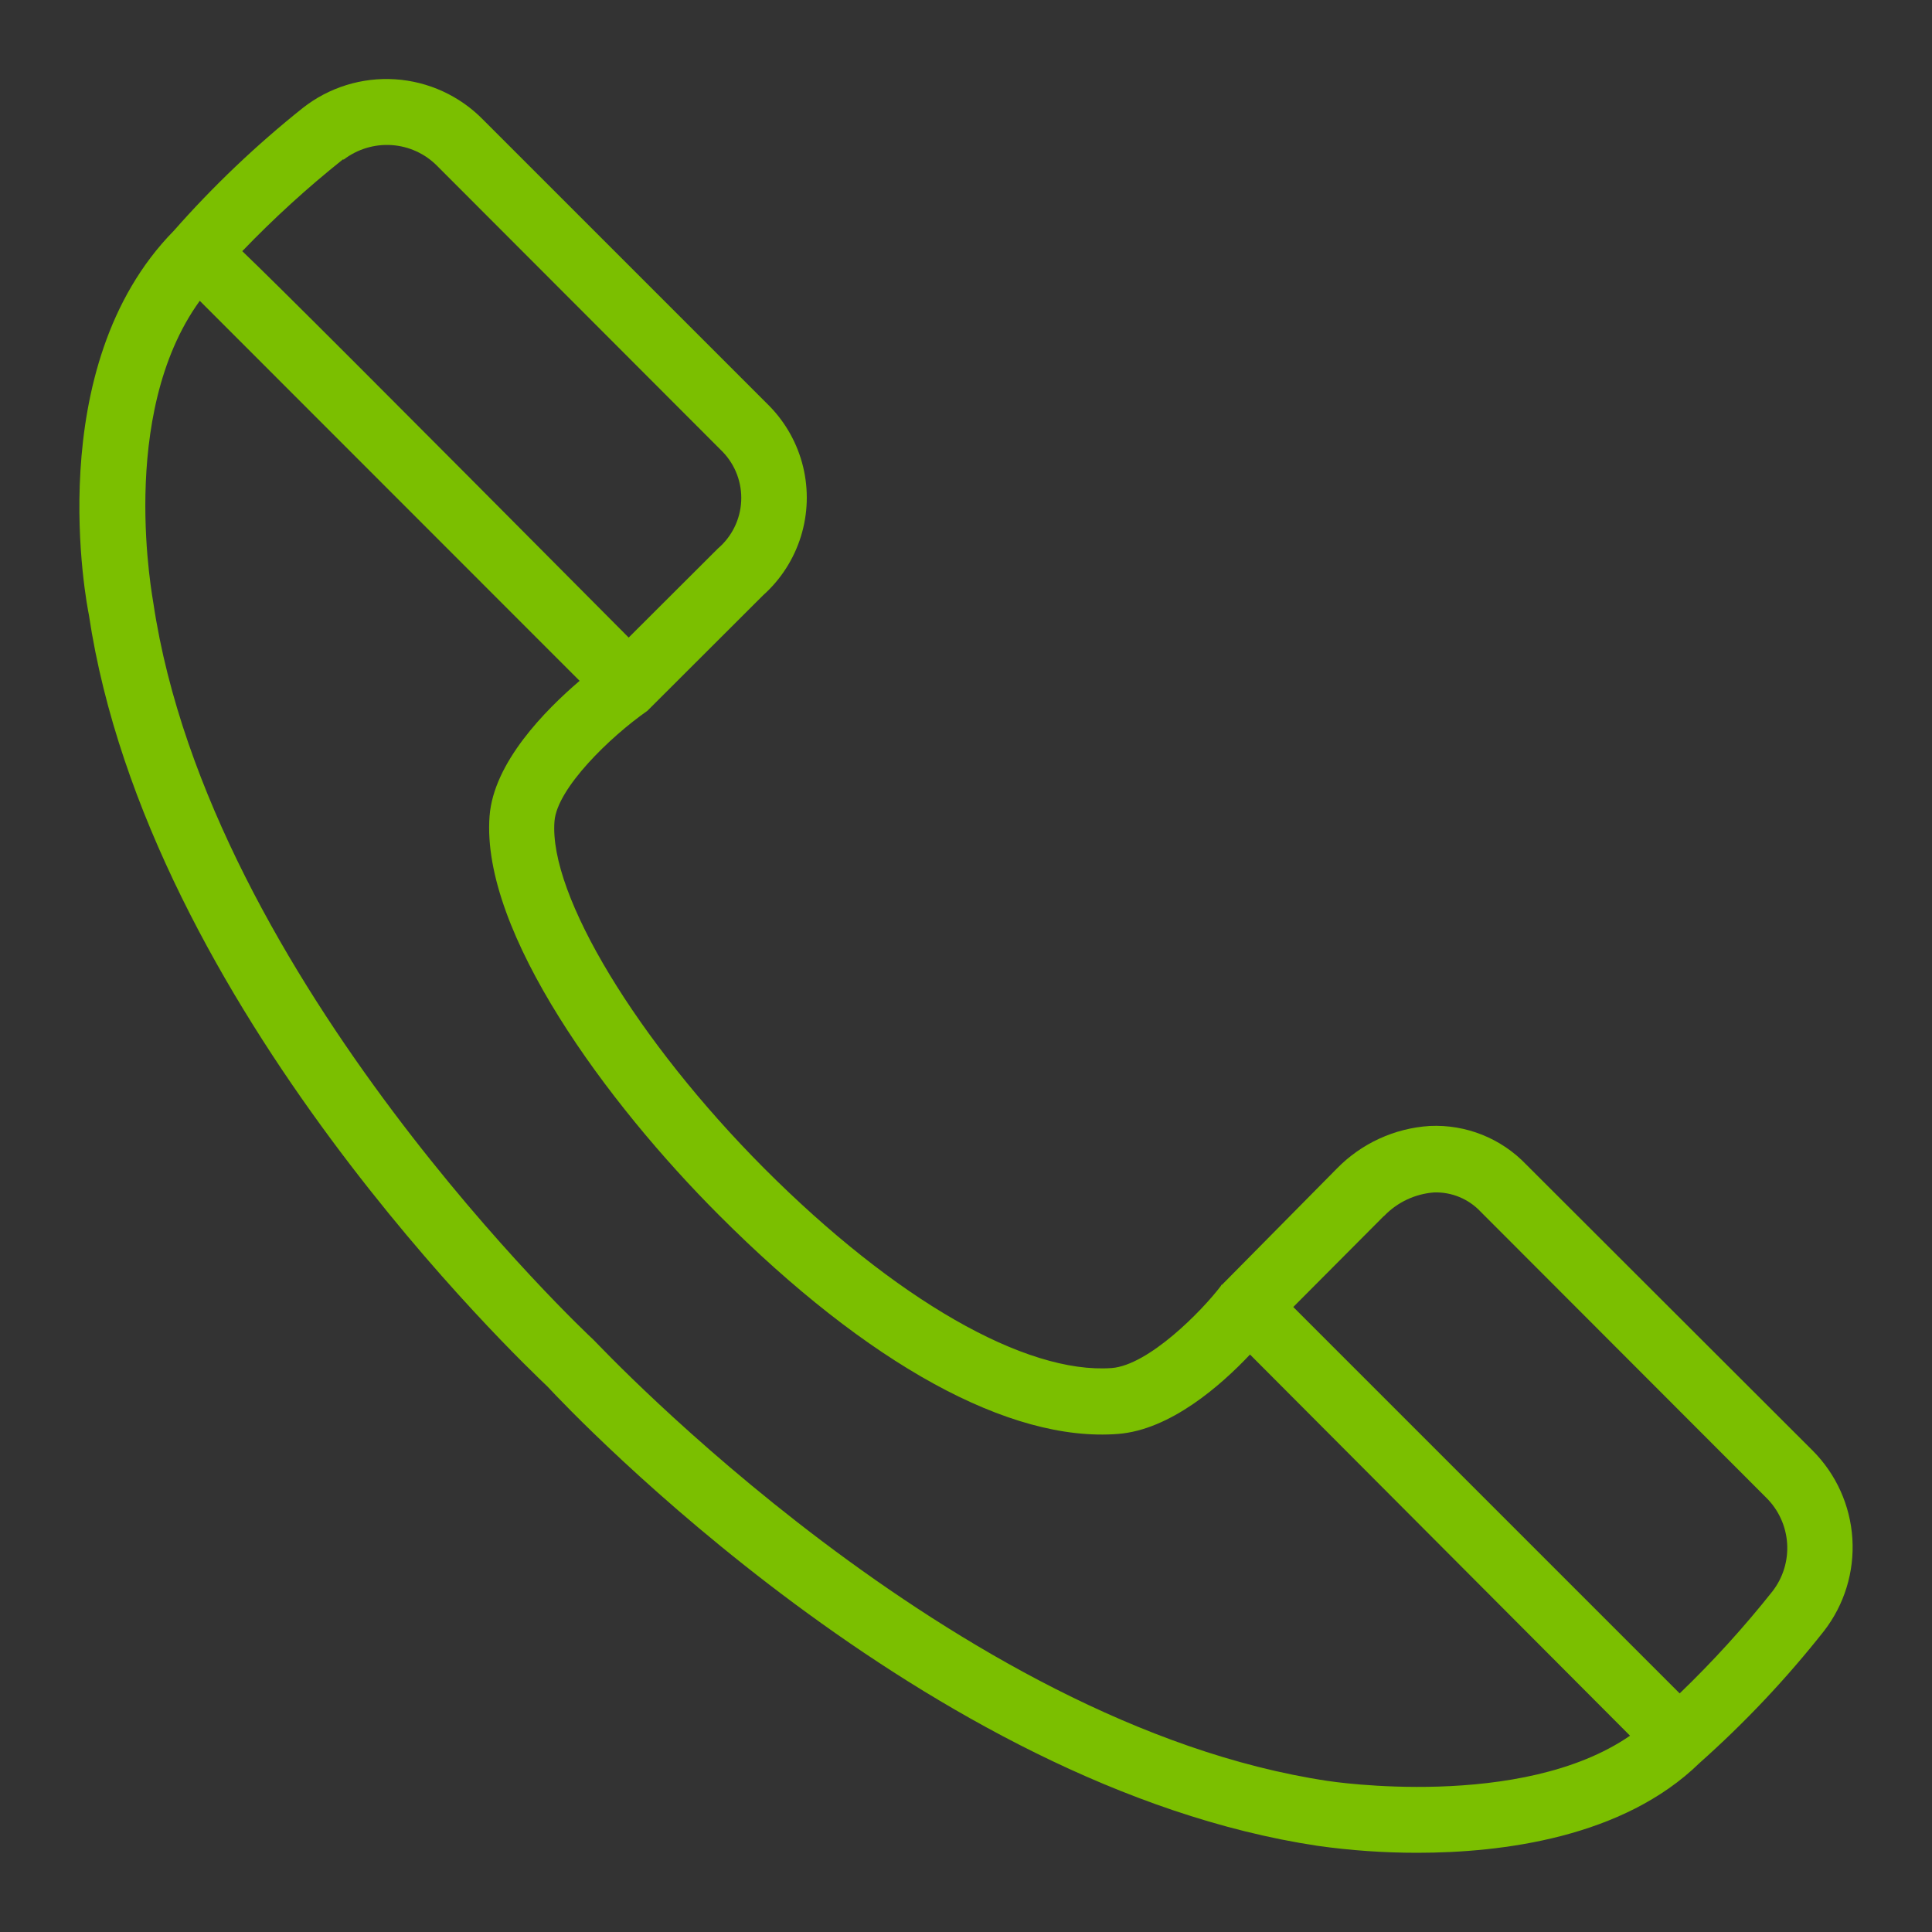 <svg id="Livello_1" data-name="Livello 1" xmlns="http://www.w3.org/2000/svg" viewBox="0 0 100 100">
  <rect x="0" y="0" width="100" height="100" fill="#333333" stroke="none"/>
  <defs>
    <clipPath id="clip-path">
      <path class="cls-1" d="M41-332.78a2.84 2.84 0 0 0-2.84 2.84v5.68a2.84 2.84 0 0 0 2.84 2.84h19.66a2.84 2.84 0 0 0 2.84-2.84v-5.68a2.84 2.84 0 0 0-2.84-2.84Zm19.66 13.88H41a5.37 5.37 0 0 1-5.36-5.36v-5.68A5.37 5.37 0 0 1 41-335.3h19.66a5.37 5.37 0 0 1 5.34 5.36v5.68a5.36 5.36 0 0 1-5.34 5.36Z"/>
    </clipPath>
    <clipPath id="clip-path-2">
      <path class="cls-1" d="M59.68-248.29H42.12a6.45 6.45 0 0 1-6.44-6.43v-16a6.45 6.45 0 0 1 6.44-6.43h17.56a6.44 6.44 0 0 1 6.43 6.43v16a6.43 6.43 0 0 1-6.43 6.43Z"/>
    </clipPath>
    <clipPath id="clip-path-3">
      <path class="cls-1" d="M75.19-274.24a2.83 2.83 0 0 0-2.83 2.82v12.61a2.83 2.83 0 0 0 2.83 2.81H89a2.82 2.82 0 0 0 2.82-2.82v-12.61a2.83 2.83 0 0 0-2.82-2.81ZM89-253.47H75.19a5.34 5.34 0 0 1-5.34-5.34v-12.61a5.35 5.35 0 0 1 5.34-5.34H89a5.35 5.35 0 0 1 5.34 5.34v12.61a5.35 5.35 0 0 1-5.34 5.34Z"/>
    </clipPath>
    <clipPath id="clip-path-4">
      <path class="cls-1" d="M12.59-274.24a2.83 2.83 0 0 0-2.83 2.82v12.61a2.83 2.83 0 0 0 2.83 2.81h13.83a2.82 2.82 0 0 0 2.82-2.82v-12.61a2.83 2.83 0 0 0-2.82-2.82Zm13.83 20.77H12.59a5.34 5.34 0 0 1-5.34-5.34v-12.61a5.35 5.35 0 0 1 5.34-5.34h13.83a5.35 5.35 0 0 1 5.34 5.34v12.61a5.35 5.35 0 0 1-5.34 5.34Z"/>
    </clipPath>
    <clipPath id="clip-path-5">
      <path class="cls-1" d="M35.26-303.42a.54.54 0 0 0-.54.54v4.77a.54.54 0 0 0 .54.53h31.09a.54.54 0 0 0 .54-.53v-4.77a.54.54 0 0 0-.54-.54Zm31.09 8.36H35.26a3.06 3.06 0 0 1-3-3.05v-4.77a3.06 3.06 0 0 1 3-3.06h31.09a3.06 3.06 0 0 1 3.05 3.06v4.77a3.06 3.06 0 0 1-3.05 3.05Z"/>
    </clipPath>
    <clipPath id="clip-path-6">
      <path class="cls-1" d="M50.8-304.15a1.24 1.24 0 0 1-1.25-1.25v-14a1.25 1.25 0 0 1 1.25-1.26 1.27 1.27 0 0 1 1.26 1.26v14a1.25 1.25 0 0 1-1.26 1.25Z"/>
    </clipPath>
    <clipPath id="clip-path-7">
      <path class="cls-1" d="M82.11-274.64a1.25 1.25 0 0 1-1.26-1.25v-4.94a2.47 2.47 0 0 0-2.47-2.47H23.24a2.46 2.46 0 0 0-2.47 2.47v4.94a1.25 1.25 0 0 1-1.27 1.25 1.25 1.25 0 0 1-1.25-1.25v-4.94a5 5 0 0 1 5-5h55.13a5 5 0 0 1 5 5v4.94a1.27 1.27 0 0 1-1.26 1.25Z"/>
    </clipPath>
    <clipPath id="clip-path-8">
      <path class="cls-1" d="M50.8-283.31a1.25 1.25 0 0 1-1.25-1.26v-11.75a1.25 1.25 0 0 1 1.25-1.26 1.27 1.27 0 0 1 1.26 1.26v11.75a1.25 1.25 0 0 1-1.26 1.26Z"/>
    </clipPath>
    <clipPath id="clip-path-9">
      <path class="cls-1" d="M128.92-326.51h31.84a1.45 1.45 0 0 0 1.45-1.44 1.45 1.45 0 0 0-1.45-1.45h-31.84a1.45 1.45 0 0 0-1.45 1.45 1.45 1.45 0 0 0 1.45 1.44Z"/>
    </clipPath>
    <clipPath id="clip-path-10">
      <path class="cls-1" d="M146.29-320.72a1.44 1.44 0 0 0-1.45-1.44h-15.92a1.44 1.44 0 0 0-1.45 1.44 1.45 1.45 0 0 0 1.45 1.45h15.92a1.45 1.45 0 0 0 1.45-1.45Z"/>
    </clipPath>
    <clipPath id="clip-path-11">
      <path class="cls-1" d="M137.28-294.85a1.45 1.45 0 0 0-2-.21l-4.19 3.41-1-1.26a1.45 1.45 0 0 0-2-.24 1.46 1.46 0 0 0-.24 2l1.91 2.41a1.47 1.47 0 0 0 2.05.22l5.33-4.34a1.44 1.44 0 0 0 .21-2Z"/>
    </clipPath>
    <clipPath id="clip-path-12">
      <path class="cls-1" d="M185.37-305.52a1.45 1.45 0 0 0-1.45-1.45h-40.53a1.45 1.45 0 0 0-1.45 1.45 1.45 1.45 0 0 0 1.45 1.45h40.53a1.45 1.45 0 0 0 1.45-1.45Z"/>
    </clipPath>
    <clipPath id="clip-path-13">
      <path class="cls-1" d="M137.28-306.43a1.45 1.45 0 0 0-2-.21l-4.19 3.41-1-1.26a1.44 1.44 0 0 0-2-.23 1.45 1.45 0 0 0-.24 2l1.91 2.41a1.45 1.45 0 0 0 2.05.22l5.33-4.34a1.44 1.44 0 0 0 .21-2Z"/>
    </clipPath>
    <clipPath id="clip-path-14">
      <path class="cls-1" d="M141.94-282.36a1.45 1.45 0 0 0 1.45 1.45H160a24.61 24.61 0 0 1 .84-2.9h-17.45a1.45 1.45 0 0 0-1.45 1.45Z"/>
    </clipPath>
    <clipPath id="clip-path-15">
      <path class="cls-1" d="M143.39-269.33H160a25.81 25.81 0 0 1-.49-2.9h-16.12a1.45 1.45 0 0 0-1.45 1.45 1.45 1.45 0 0 0 1.45 1.45Z"/>
    </clipPath>
    <clipPath id="clip-path-16">
      <path class="cls-1" d="M169-295.39h-25.61a1.45 1.45 0 0 0-1.45 1.45 1.45 1.45 0 0 0 1.45 1.45H166a25.33 25.33 0 0 1 3.05-2.9Z"/>
    </clipPath>
    <clipPath id="clip-path-17">
      <path class="cls-1" d="M143.39-257.75H166a25.26 25.26 0 0 1-2.25-2.9h-20.36a1.45 1.45 0 0 0-1.45 1.45 1.45 1.45 0 0 0 1.45 1.45Z"/>
    </clipPath>
    <clipPath id="clip-path-18">
      <path class="cls-1" d="m176.68-334.27 11.93 9.93h-9.9c-1.1 0-2-.66-2-1.44Zm12.63 85.2h-65.79c-1 0-1.84-.69-1.84-1.27v-84a1.71 1.71 0 0 1 .57-1.2 1.74 1.74 0 0 1 1.27-.43h50.27v10.14a4.66 4.66 0 0 0 4.92 4.34h12.45v20.92a24.45 24.45 0 0 1 2.89.84v-23.21a1.48 1.48 0 0 0-.49-1.09l-16.45-14.47a1.45 1.45 0 0 0-1-.36h-52.59a4.56 4.56 0 0 0-3.32 1.27 4.59 4.59 0 0 0-1.42 3.25v84c0 2.25 2.17 4.16 4.74 4.16h65.79a4.54 4.54 0 0 0 3.27-1.2 4.5 4.5 0 0 0 1.47-3.15 26.94 26.94 0 0 1-3.3.93 2 2 0 0 1-1.44.56Z"/>
    </clipPath>
    <clipPath id="clip-path-19">
      <path class="cls-1" d="M137.28-283.27a1.45 1.45 0 0 0-2-.21l-4.19 3.41-1-1.26a1.45 1.45 0 0 0-2-.24 1.46 1.46 0 0 0-.24 2l1.91 2.41a1.47 1.47 0 0 0 2.05.22l5.33-4.34a1.44 1.44 0 0 0 .21-2Z"/>
    </clipPath>
    <clipPath id="clip-path-20">
      <path class="cls-1" d="M137.28-271.7a1.46 1.46 0 0 0-2-.2l-4.19 3.41-1-1.26a1.45 1.45 0 0 0-2-.24 1.46 1.46 0 0 0-.24 2l1.91 2.41a1.47 1.47 0 0 0 2.05.22l5.33-4.34a1.46 1.46 0 0 0 .21-2Z"/>
    </clipPath>
    <clipPath id="clip-path-21">
      <path class="cls-1" d="m135.24-260.32-4.19 3.41-1-1.26a1.45 1.45 0 0 0-2-.24 1.46 1.46 0 0 0-.24 2l1.91 2.41a1.47 1.47 0 0 0 2.05.22l5.33-4.34a1.43 1.43 0 0 0 .53-1 1.51 1.51 0 0 0-.32-1.07 1.51 1.51 0 0 0-1-.52 1.42 1.42 0 0 0-1.06.32Z"/>
    </clipPath>
    <clipPath id="clip-path-22">
      <path class="cls-1" d="M260.6-289.81a8.43 8.43 0 0 1 8.42 8.47 8.43 8.43 0 0 1-8.42 8.48 8.44 8.44 0 0 1-8.43-8.48 8.43 8.43 0 0 1 8.43-8.47Zm0-2.12a10.58 10.58 0 0 0-10.54 10.59 10.59 10.59 0 0 0 10.54 10.6 10.58 10.58 0 0 0 10.53-10.6 10.58 10.58 0 0 0-10.53-10.59Zm0-14.84a25.35 25.35 0 0 1 4.21.4v5.63a1 1 0 0 0 .79 1 18.69 18.69 0 0 1 4.41 1.82 1.06 1.06 0 0 0 1.29-.16l3.88-3.91a25.55 25.55 0 0 1 6 6l-3.92 3.94a1.06 1.06 0 0 0-.16 1.29 19.25 19.25 0 0 1 1.81 4.44 1 1 0 0 0 1 .79h5.6a25.81 25.81 0 0 1 .39 4.24 24.67 24.67 0 0 1-.43 4.24h-5.56a1.06 1.06 0 0 0-1 .76 19.12 19.12 0 0 1-1.81 4.47 1.07 1.07 0 0 0 .16 1.26l3.92 3.94a25.55 25.55 0 0 1-6 6l-3.88-3.91a1.06 1.06 0 0 0-1.29-.16 18.69 18.69 0 0 1-4.41 1.69 1 1 0 0 0-.79 1v5.6a25.35 25.35 0 0 1-4.21.43 25.36 25.36 0 0 1-4.22-.43v-5.6a1 1 0 0 0-.79-1 18.87 18.87 0 0 1-4.41-1.82 1.06 1.06 0 0 0-1.29.16l-3.89 3.95a25.55 25.55 0 0 1-6-6l3.92-3.94a1.07 1.07 0 0 0 .16-1.26 19.12 19.12 0 0 1-1.81-4.47 1.06 1.06 0 0 0-1-.76h-5.56a24.67 24.67 0 0 1-.43-4.24 25.71 25.71 0 0 1 .39-4.24h5.6a1 1 0 0 0 1-.79 19.25 19.25 0 0 1 1.81-4.44 1.06 1.06 0 0 0-.16-1.29l-3.87-3.86a25.55 25.55 0 0 1 6-6l3.88 3.91a1.06 1.06 0 0 0 1.29.16 18.87 18.87 0 0 1 4.41-1.82 1 1 0 0 0 .79-1v-5.63a25.36 25.36 0 0 1 4.22-.4Zm0-2.12a27.35 27.35 0 0 0-5.47.53 1.07 1.07 0 0 0-.86 1.06v5.86a22.28 22.28 0 0 0-3.36 1.36l-4.08-4.1a1.05 1.05 0 0 0-1.35-.14 27.83 27.83 0 0 0-7.74 7.78 1.07 1.07 0 0 0 .14 1.33l4.08 4.1a21 21 0 0 0-1.38 3.41h-5.8a1.07 1.07 0 0 0-1 .83 28 28 0 0 0-.56 5.53 27.73 27.73 0 0 0 .56 5.5 1.06 1.06 0 0 0 1 .86h5.83a21.46 21.46 0 0 0 1.39 3.38l-4.08 4.1a1.07 1.07 0 0 0-.14 1.33 27.7 27.7 0 0 0 7.74 7.78 1.06 1.06 0 0 0 1.35-.13l4.08-4.11a22.28 22.28 0 0 0 3.36 1.36v5.89a1.08 1.08 0 0 0 .86 1 27.35 27.35 0 0 0 5.47.56 27.33 27.33 0 0 0 5.46-.56 1.08 1.08 0 0 0 .86-1v-5.89a22.28 22.28 0 0 0 3.36-1.36l4.08 4.11a1.06 1.06 0 0 0 1.35.13 27.7 27.7 0 0 0 7.74-7.78 1.09 1.09 0 0 0-.13-1.33l-4.09-4.1a21.46 21.46 0 0 0 1.35-3.38h5.83a1.06 1.06 0 0 0 1-.86 27.73 27.73 0 0 0 .56-5.5 28 28 0 0 0-.56-5.53 1.07 1.07 0 0 0-1-.83h-5.8a21 21 0 0 0-1.38-3.41l4.09-4.1a1.09 1.09 0 0 0 .13-1.33 27.83 27.83 0 0 0-7.74-7.78 1.05 1.05 0 0 0-1.35.14l-4.08 4.1a22.28 22.28 0 0 0-3.36-1.36v-5.86a1.07 1.07 0 0 0-.86-1.06 27.33 27.33 0 0 0-5.46-.53Zm45.3-12.71a7.41 7.41 0 0 0-7.37 7.42 7.4 7.4 0 0 0 7.37 7.41 7.41 7.41 0 0 0 7.38-7.41 7.42 7.42 0 0 0-7.38-7.42Zm0-10.59a17.68 17.68 0 0 1 4.48.59 1.05 1.05 0 0 1 .79 1v2.6c.25.09.49.19.73.3l1.81-1.83a1 1 0 0 1 1.28-.16 18.19 18.19 0 0 1 6.36 6.36 1.08 1.08 0 0 1-.17 1.29l-1.84 1.85c.1.24.2.48.29.73h2.57a1.06 1.06 0 0 1 1 .79 18 18 0 0 1 .59 4.51 17.9 17.9 0 0 1-.59 4.5 1 1 0 0 1-1 .79h-2.6c-.09.24-.16.48-.26.7l1.84 1.85a1.09 1.09 0 0 1 .17 1.3 18.16 18.16 0 0 1-6.36 6.35 1 1 0 0 1-1.28-.16l-1.81-1.82-.73.29v2.59a1 1 0 0 1-.79 1 17.68 17.68 0 0 1-4.48.6 17.8 17.8 0 0 1-4.48-.6 1.06 1.06 0 0 1-.79-1v-2.59l-.72-.29-1.81 1.82a1.06 1.06 0 0 1-1.29.16 18.13 18.13 0 0 1-6.35-6.35 1.07 1.07 0 0 1 .16-1.3l1.85-1.85c-.1-.22-.17-.46-.26-.7h-2.61a1 1 0 0 1-1-.79 17.9 17.9 0 0 1-.59-4.5 18 18 0 0 1 .59-4.51 1.06 1.06 0 0 1 1-.79h2.57c.1-.25.19-.49.3-.73l-1.85-1.85a1.06 1.06 0 0 1-.16-1.29 18.16 18.16 0 0 1 6.35-6.36 1.06 1.06 0 0 1 1.29.16l1.81 1.83c.23-.11.48-.21.72-.3v-2.55a1.06 1.06 0 0 1 .79-1 17.8 17.8 0 0 1 4.48-.59Z"/>
    </clipPath>
    <clipPath id="clip-path-23">
      <path class="cls-1" d="M311.12-275.49a3.54 3.54 0 0 1 3.55 3.54 3.54 3.54 0 0 1-3.55 3.55 3.54 3.54 0 0 1-3.54-3.55 3.53 3.53 0 0 1 3.54-3.54Zm0-1.42a5 5 0 0 0-5 5 5 5 0 0 0 5 5 5 5 0 0 0 5-5 5 5 0 0 0-5-5Zm0-5.67a10.12 10.12 0 0 1 2.13.29v1.57a.71.71 0 0 0 .49.67 8.25 8.25 0 0 1 1.24.53.71.71 0 0 0 .84-.13l1.13-1.13a10.58 10.58 0 0 1 3 3l-1.13 1.13a.7.7 0 0 0-.11.82 8.89 8.89 0 0 1 .53 1.24.73.73 0 0 0 .66.51h1.58a10.61 10.61 0 0 1 .28 2.12 10.71 10.71 0 0 1-.28 2.13h-1.58a.7.7 0 0 0-.66.49 9.43 9.43 0 0 1-.53 1.24.7.7 0 0 0 .11.82l1.13 1.13a10.71 10.71 0 0 1-3 3l-1.13-1.13a.7.7 0 0 0-.84-.13 9.43 9.43 0 0 1-1.24.53.71.71 0 0 0-.49.69v1.57a10.12 10.12 0 0 1-2.13.29 9.94 9.94 0 0 1-2.12-.29v-1.57a.73.73 0 0 0-.49-.69 8.89 8.89 0 0 1-1.24-.53.7.7 0 0 0-.84.13l-1.13 1.13a10.58 10.58 0 0 1-3-3l1.13-1.13a.71.71 0 0 0 .11-.82 7.34 7.34 0 0 1-.53-1.24.72.72 0 0 0-.67-.49h-1.57a10 10 0 0 1-.29-2.13 9.94 9.94 0 0 1 .29-2.12h1.57a.73.73 0 0 0 .67-.51 7 7 0 0 1 .53-1.24.71.71 0 0 0-.11-.82l-1.13-1.13a10.46 10.46 0 0 1 3-3l1.13 1.13a.71.71 0 0 0 .84.13 7.84 7.84 0 0 1 1.24-.53.72.72 0 0 0 .49-.67v-1.57a9.94 9.94 0 0 1 2.12-.29Zm0-1.42a12.35 12.35 0 0 0-3 .4.72.72 0 0 0-.53.69v1.71l-.49.19-1.22-1.21a.7.7 0 0 0-.86-.11 12.18 12.18 0 0 0-4.28 4.25.71.71 0 0 0 .11.86l1.24 1.24c-.07.16-.13.33-.19.49h-1.73a.71.71 0 0 0-.69.53 11.88 11.88 0 0 0-.4 3 11.9 11.9 0 0 0 .4 3 .71.71 0 0 0 .69.53h1.75c.06.15.11.32.17.46l-1.24 1.24a.73.73 0 0 0-.11.87 12.27 12.27 0 0 0 4.28 4.25.7.7 0 0 0 .86-.11l1.22-1.22.49.2v1.74a.73.73 0 0 0 .53.69 12.35 12.35 0 0 0 3 .39 12.28 12.28 0 0 0 3-.39.72.72 0 0 0 .54-.69v-1.73l.48-.2 1.22 1.22a.71.71 0 0 0 .87.11 12.24 12.24 0 0 0 4.27-4.25.71.71 0 0 0-.11-.87l-1.24-1.24c.07-.14.11-.31.18-.46h1.75a.71.71 0 0 0 .68-.53 11.9 11.9 0 0 0 .4-3 11.88 11.88 0 0 0-.4-3 .71.71 0 0 0-.68-.53h-1.73c-.07-.16-.13-.33-.2-.49l1.24-1.24a.7.7 0 0 0 .11-.86 12.15 12.15 0 0 0-4.27-4.25.71.71 0 0 0-.87.11l-1.21 1.21c-.15-.07-.32-.13-.48-.19v-1.71a.71.71 0 0 0-.54-.69 12.28 12.28 0 0 0-3-.4Z"/>
    </clipPath>
    <clipPath id="clip-path-24">
      <path class="cls-2" d="M10.34 15.57 30 35.24c-1.79 1.53-4.45 4.23-4.66 7-.46 6 6.1 14.88 11.87 20.65 7.72 7.74 15.06 11.77 20.66 11.33 2.71-.21 5.33-2.52 6.83-4.11l19.67 19.73c-5.63 3.88-15.52 2.36-15.65 2.34C49.33 89.27 31 69.61 30.78 69.41l-.09-.09c-.2-.18-19.83-18.58-22.75-38.09 0-.1-1.9-9.72 2.4-15.66Zm7.45-7.31a3.69 3.69 0 0 1 2.48-.75 3.65 3.65 0 0 1 2.36 1.08l14.78 14.8a3.44 3.44 0 0 1-.25 5L32.54 33c-13-13.08-18-18.08-20-20a53.26 53.26 0 0 1 5.21-4.75Zm53.86 54.67a4 4 0 0 1 2.58-1.21 3.17 3.17 0 0 1 2.41 1l14.78 14.8a3.66 3.66 0 0 1 .32 4.85 53.29 53.29 0 0 1-4.8 5.28l-20-20 4.67-4.69Zm-43.31 8.84c1.27 1.37 19.6 20.72 39.86 23.77a37 37 0 0 0 5.15.36c4.42 0 10.67-.79 14.62-4.65a53.34 53.34 0 0 0 6.44-6.83 7.08 7.08 0 0 0-.59-9.34L79 60.28a6.48 6.48 0 0 0-5-2 7.37 7.37 0 0 0-4.81 2.21l-5.93 6s-.05 0-.06.06c-1 1.32-3.75 4.11-5.66 4.26-4.46.32-11.2-3.53-18-10.35C33 53.89 28.4 46.32 28.7 42.51c.13-1.71 2.89-4.38 4.81-5.72l.1-.1 5.89-5.88a6.78 6.78 0 0 0 .31-9.81L25 6.19a7 7 0 0 0-9.33-.6A52.48 52.48 0 0 0 9 11.94C2.06 19 4.51 31.38 4.6 31.82 7.64 52.13 27 70.49 28.34 71.77Z"/>
    </clipPath>
    <clipPath id="clip-path-25">
      <path class="cls-2" d="M37.27 215.33a1.24 1.24 0 0 1 .5.13 1.12 1.12 0 0 1 .29.21L58 235.58l17.94-44.71 15.73-39.23-72.73 72.5 17.84-8.69a1.16 1.16 0 0 1 .51-.12ZM20.79 199l38.52-27.82 27.28-19.7-35.76 14.31-44.73 18 5 5.18ZM61 179l22.79-22.71-62.14 44.86-6.17 23.22Zm-58 4.1a1.13 1.13 0 0 1 .68-.82L50 163.69l44.35-17.8h.9v.05l.06.09v.15a.09.09 0 0 1 0 .05v.26a.43.43 0 0 1 0 .05v.12a.43.43 0 0 1 0 .05l-.05.17L78 191.72 59.44 238a1.11 1.11 0 0 1-.82.68.91.91 0 0 1-.23 0 1.14 1.14 0 0 1-.8-.33L37 217.84l-23.2 11.32h-.87a.51.51 0 0 1-.16-.09h-.12v-.05a.18.18 0 0 1 0-.07l-.09-.15a.56.56 0 0 1 0-.12v-.34a1 1 0 0 1 0-.17l7.19-27.05-16.45-17a1.12 1.12 0 0 1-.29-1Z"/>
    </clipPath>
    <clipPath id="clip-path-26">
      <path class="cls-1" d="m23-136.62.76 4a2.14 2.14 0 0 0 1.7 1.7l6.2 1.19 3.47 5.3a2.11 2.11 0 0 0 1.16.87L25.1-104.83 22.21-115a2.14 2.14 0 0 0-2.5-1.5l-11.07 2.2L23-136.61Zm54 0 14.37 22.32-11.07-2.2a2.14 2.14 0 0 0-2.5 1.5l-2.9 10.2-11.24-18.72a2.12 2.12 0 0 0 1.17-.87l3.47-5.29 6.19-1.2a2.13 2.13 0 0 0 1.7-1.7l.8-4.07ZM61.73-169l-15.06 15.09-6.3-5.49-2.37-2.1-4.2 4.83 2.4 2.1 8.53 7.46 2.24 2L64-162.2l2.26-2.23-4.53-4.57ZM50-182.66a25.62 25.62 0 0 1 25.59 25.59A25.62 25.62 0 0 1 50-131.48a25.62 25.62 0 0 1-25.59-25.59A25.62 25.62 0 0 1 50-182.66Zm0-6 4.77 3.26a2.12 2.12 0 0 0 1.66.34l5.6-1.2 3.17 4.83a2.1 2.1 0 0 0 1.4.93l5.7 1.07 1.06 5.7a2.15 2.15 0 0 0 .93 1.39l4.84 3.17-1.2 5.63a2.11 2.11 0 0 0 .33 1.67l3.27 4.76-3.27 4.73a2.11 2.11 0 0 0-.33 1.67l1.2 5.63-4.84 3.16a2.19 2.19 0 0 0-.93 1.4l-1.06 5.7-5.7 1.06a2.15 2.15 0 0 0-1.4.94l-3.2 4.87-5.6-1.2a2.08 2.08 0 0 0-1.66.33L50-125.55l-4.77-3.27a2.08 2.08 0 0 0-1.66-.33l-5.63 1.2-3.17-4.83a2.17 2.17 0 0 0-1.4-.94l-5.7-1.06-1.07-5.7a2.12 2.12 0 0 0-.93-1.4L20.84-145l1.2-5.63a2.19 2.19 0 0 0-.33-1.67l-3.27-4.73 3.27-4.76a2.19 2.19 0 0 0 .29-1.71l-1.2-5.63 4.83-3.17a2.08 2.08 0 0 0 .93-1.39l1.07-5.7 5.7-1.07a2.12 2.12 0 0 0 1.4-.93l3.17-4.83 5.63 1.2a2.12 2.12 0 0 0 1.66-.34l4.81-3.26Zm-.23-4.7a2.13 2.13 0 0 0-1 .37l-5.23 3.53-6.2-1.27a2.14 2.14 0 0 0-2.23.9l-3.47 5.3-6.2 1.2a2.13 2.13 0 0 0-1.7 1.7l-1.2 6.2-5.3 3.46a2.13 2.13 0 0 0-.9 2.23l1.27 6.2-3.53 5.23a2.11 2.11 0 0 0 0 2.4l3.53 5.2-1.27 6.19a2.14 2.14 0 0 0 .9 2.24l3 2-17.9 27.89a2.12 2.12 0 0 0 .05 2.39 2.14 2.14 0 0 0 2.19.88l14-2.8 3.73 13a2.13 2.13 0 0 0 1.77 1.56 2.14 2.14 0 0 0 2.13-1l15.59-26 1.74-.36 5.23 3.53a2.16 2.16 0 0 0 1.2.4 2.16 2.16 0 0 0 1.2-.4l5.23-3.53 1.74.36 15.59 26a2.14 2.14 0 0 0 2.13 1 2.13 2.13 0 0 0 1.77-1.56l3.73-13 14 2.8a2.14 2.14 0 0 0 2.19-.88 2.12 2.12 0 0 0 0-2.35l-17.82-27.96 3-1.93a2.14 2.14 0 0 0 .9-2.24l-1.26-6.19 3.53-5.2a2.14 2.14 0 0 0 0-2.4l-3.53-5.23 1.26-6.2a2.13 2.13 0 0 0-.9-2.23l-5.3-3.46-1.2-6.2a2.12 2.12 0 0 0-1.69-1.7l-6.2-1.2-3.47-5.3a2.15 2.15 0 0 0-2.23-.9l-6.17 1.27-5.23-3.53a2.15 2.15 0 0 0-1.43-.37Z"/>
    </clipPath>
    <clipPath id="clip-path-27">
      <path class="cls-1" d="m220.28-143.66-30.73 30.72a3.68 3.68 0 0 1-2.62 1.08H158.1a2.18 2.18 0 0 0-1.52.63l-6.9 6.91-13.51-13.51 16.63-16.61a8.38 8.38 0 0 1 5.83-2.36h36.74a3.65 3.65 0 0 1 2.85 1.38s.08.07.11.11a3.65 3.65 0 0 1 .74 2.21 3.68 3.68 0 0 1-1.08 2.62 3.67 3.67 0 0 1-2.61 1.08h-20.27a2.15 2.15 0 0 0-2.15 2.15 2.15 2.15 0 0 0 2.15 2.15h20.27a8 8 0 0 0 5.66-2.34 8 8 0 0 0 2.34-5.66 7.87 7.87 0 0 0-.77-3.35l12.44-12.44a3.8 3.8 0 0 1 5.23 0 3.68 3.68 0 0 1 1.08 2.62 3.68 3.68 0 0 1-1.08 2.62Zm3-8.28a8 8 0 0 0-5.66-2.34 8 8 0 0 0-5.66 2.34l-12.18 12.19a7.79 7.79 0 0 0-2.08-1h-.1c-.31-.09-.62-.16-.94-.22h-.24a7.73 7.73 0 0 0-1.08-.08h-36.71a12.67 12.67 0 0 0-8.84 3.58l-18.19 18.12a2.16 2.16 0 0 0-.63 1.52 2.16 2.16 0 0 0 .63 1.52l16.56 16.55a2.16 2.16 0 0 0 1.52.63 2.16 2.16 0 0 0 1.52-.63l7.8-7.8h27.93a8 8 0 0 0 5.66-2.34l30.73-30.72a8 8 0 0 0 2.35-5.66 8 8 0 0 0-2.35-5.66Z"/>
    </clipPath>
    <clipPath id="clip-path-28">
      <path class="cls-1" d="M193.34-159.08a22.6 22.6 0 0 1-12.26 6.41 27.14 27.14 0 0 0 4.92-14.72 22.71 22.71 0 0 1 14-6.26 22.9 22.9 0 0 1-6.66 14.57Zm-17.17 11h.93a27 27 0 0 0 19.26-8 27.21 27.21 0 0 0 8-19.84 2.14 2.14 0 0 0-2.09-2.1 26.79 26.79 0 0 0-16.61 5.28 27.13 27.13 0 0 0-8-15.31 2.13 2.13 0 0 0-3 0 27.18 27.18 0 0 0-8.34 19.69 27.22 27.22 0 0 0 8.34 19.7 2.16 2.16 0 0 0 1.48.59Z"/>
    </clipPath>
    <clipPath id="clip-path-29">
      <path class="cls-1" d="M319.85-151.89c.75-4.45 1.51-8.81 2.21-13.17a19.47 19.47 0 0 0 .43-4.69c-.38-4.21-2.08-8-3.75-11.86a2.91 2.91 0 0 0-2.15-1.92 6.52 6.52 0 0 0-4.81.42 1.72 1.72 0 0 0-1 1.76c.12 3.5.19 7 .19 10.5a6.79 6.79 0 0 1-.42 2.45 16.06 16.06 0 0 1-1.4 2.89c-2.89 4.72-5.78 9.47-8.74 14.13a18.13 18.13 0 0 1-5.17 5.78c-1.37.88-2.75 1.78-4.07 2.72a1.25 1.25 0 0 0-.53.88v28.54c0 .57.24.62.73.68a14.1 14.1 0 0 1 2.73.57 7.27 7.27 0 0 1 1.71 1 8.56 8.56 0 0 0 4.91 1.47h36.18a17.12 17.12 0 0 0 2.15-.13 6.27 6.27 0 0 0 4.45-2.56 4.41 4.41 0 0 0 .25-5.41 11.9 11.9 0 0 0-2.23-1.69 1.79 1.79 0 0 1 .62-.66 6.2 6.2 0 0 0 2.82-1.56 6.29 6.29 0 0 0 1.67-2.76 3.92 3.92 0 0 0 .12-2.44 3.88 3.88 0 0 0-1.36-2 15 15 0 0 0-2.15-1.18 2.69 2.69 0 0 1 .85-.83 5.92 5.92 0 0 0 3.66-2.61c1.86-2.82 1.17-5.77-1.92-6.87a.83.83 0 0 1-.5-.52.68.68 0 0 1 .15-.53.69.69 0 0 1 .48-.27 6 6 0 0 0 3.12-1.85 6 6 0 0 0 1.47-3.31 3.83 3.83 0 0 0-.25-2.6 3.8 3.8 0 0 0-1.85-1.84 7 7 0 0 0-2.67-.5h-25.92Zm34.86 5.2a11.83 11.83 0 0 1-.59 1.8c-.53 1-1.18 2.06-1.74 3.11a1.39 1.39 0 0 0-.21 1c1.43 3.57.62 6.73-1.58 9.72a1.06 1.06 0 0 0-.22 1.18c1.34 3.26.6 6.26-1.25 9.08a2.26 2.26 0 0 0-.45 2.09 10.2 10.2 0 0 1-2.41 10 8.79 8.79 0 0 1-4.81 2.56 28.28 28.28 0 0 1-4.94.53h-36.59a11.31 11.31 0 0 1-6.17-2 2.27 2.27 0 0 0-1.83-.46 12.79 12.79 0 0 1-.14 1.76 3.85 3.85 0 0 1-1.14 2.37 3.83 3.83 0 0 1-2.39 1.08 5.89 5.89 0 0 1-.84 0h-24.35a4.16 4.16 0 0 1-3.1-1 4.12 4.12 0 0 1-1.35-3v-38a4.25 4.25 0 0 1 1.23-3.29 4.3 4.3 0 0 1 3.27-1.27h27.49a13.85 13.85 0 0 1 1.92.37 1.33 1.33 0 0 0 1-.12 28.79 28.79 0 0 0 2.81-3.13 129.31 129.31 0 0 0 10-16.4 6 6 0 0 0 .72-3.07c-.12-3.16-.12-6.34-.24-9.5a5.3 5.3 0 0 1 .65-2.92 5.2 5.2 0 0 1 2.13-2.08 10.22 10.22 0 0 1 5.66-1.35 10.24 10.24 0 0 1 5.48 2 6.35 6.35 0 0 1 1.71 2.56c1.19 2.89 2.31 5.84 3.32 8.81a19 19 0 0 1 .4 10c-.5 2.53-.87 5.09-1.3 7.63-.14.86-.11 1 .77 1h20.81a9 9 0 0 1 4.81 1.14 7.29 7.29 0 0 1 3.21 4.58c.07.3.17.59.26.88v2.61Z"/>
    </clipPath>
    <clipPath id="clip-path-30">
      <path class="cls-1" d="M423.53-116.15a.49.49 0 0 1-.36.15h-30a.56.56 0 0 1-.51-.5v-30a.54.54 0 0 1 .14-.36l.17-.1a.51.51 0 0 1 .55.1l30 30c.14.15.18.36 0 .71Zm-27.39-33.31a4.16 4.16 0 0 0-4.56-.9 4.28 4.28 0 0 0-2.58 3.86v30a4.09 4.09 0 0 0 1.23 3 4.12 4.12 0 0 0 3 1.23h30a4.17 4.17 0 0 0 3-1.23 4.29 4.29 0 0 0 .91-1.35 4.19 4.19 0 0 0-.91-4.57Z"/>
    </clipPath>
    <clipPath id="clip-path-31">
      <path class="cls-1" d="M456.65-101.71H378.9a.56.56 0 0 1-.5-.51v-9.71h4.06a1.81 1.81 0 0 0 1.3-.54 1.8 1.8 0 0 0 .54-1.3 1.84 1.84 0 0 0-1.84-1.84h-4.06v-12.18h4.06a1.84 1.84 0 0 0 1.3-.54 1.8 1.8 0 0 0 .54-1.3 1.84 1.84 0 0 0-1.84-1.84h-4.06v-12.19h4.07a1.86 1.86 0 0 0 1.3-.53 1.88 1.88 0 0 0 .54-1.31 1.84 1.84 0 0 0-1.84-1.84h-4.07v-12.18h4.06a1.84 1.84 0 0 0 1.31-.54 1.84 1.84 0 0 0 .54-1.3 1.84 1.84 0 0 0-1.84-1.84h-4.06v-16.74a.48.48 0 0 1 .16-.35l.17-.14a.47.47 0 0 1 .51.11L457-102.58a.52.52 0 0 1 .12.55.52.52 0 0 1-.46.32Zm-74.81-81.22a4.15 4.15 0 0 0-4.53-.89 4.26 4.26 0 0 0-2.59 3.86v77.72a4.17 4.17 0 0 0 1.22 3 4.14 4.14 0 0 0 3 1.23h77.74a4.15 4.15 0 0 0 3-1.23 4.12 4.12 0 0 0 .91-1.35 4.18 4.18 0 0 0-.91-4.55Z"/>
    </clipPath>
    <clipPath id="clip-path-32">
      <path class="cls-1" d="M454-135.16a4.64 4.64 0 0 1-1.35 2.47 2 2 0 0 1-.65.42l-41.57-41.56 3.22-3.22 40.74 40.73a7.2 7.2 0 0 0-.39 1.16Zm7-6.15a1.87 1.87 0 0 1-.42.65 4.8 4.8 0 0 1-2.48 1.36 6.83 6.83 0 0 0-1.13.38l-40.76-40.75 3.22-3.22Zm8.6 15-2.47-2.46-2.13-13.3a1.88 1.88 0 0 0-.51-1l-47.63-47.64a6.17 6.17 0 0 0-8.68 0l-5.58 5.58a6.16 6.16 0 0 0 0 8.69l47.63 47.62a2 2 0 0 0 1 .52l13.34 2.18 2.46 2.46a1.83 1.83 0 0 0 2.6 0 1.83 1.83 0 0 0 0-2.6Z"/>
    </clipPath>
    <clipPath id="clip-path-33"/>
    <clipPath id="clip-path-34">
      <path d="m453.12-130.09 4.03-6.32 6.06-3.53 2.39 12.12-12.48-2.27z" clip-rule="evenodd" fill="#fff"/>
    </clipPath>
    <style>
      .cls-1{fill:#fff}.cls-2{fill:none}
    </style>
  </defs>
  <path class="cls-1" d="M41-332.78a2.84 2.84 0 0 0-2.84 2.84v5.68a2.84 2.84 0 0 0 2.84 2.84h19.66a2.84 2.84 0 0 0 2.84-2.84v-5.68a2.84 2.84 0 0 0-2.84-2.84Zm19.66 13.88H41a5.37 5.37 0 0 1-5.36-5.36v-5.68A5.37 5.37 0 0 1 41-335.3h19.66a5.37 5.37 0 0 1 5.34 5.36v5.68a5.36 5.36 0 0 1-5.34 5.36Z"/>
  <g clip-path="url(#clip-path)">
    <path class="cls-1" d="M-355.75-6635.3h1920v7981h-1920z"/>
  </g>
  <path class="cls-1" d="M59.68-248.29H42.12a6.45 6.45 0 0 1-6.44-6.43v-16a6.45 6.45 0 0 1 6.44-6.43h17.56a6.44 6.44 0 0 1 6.43 6.43v16a6.43 6.43 0 0 1-6.43 6.43Z"/>
  <g clip-path="url(#clip-path-2)">
    <path class="cls-1" d="M-355.75-6635.3h1920v7981h-1920z"/>
  </g>
  <path class="cls-1" d="M75.19-274.24a2.83 2.83 0 0 0-2.83 2.82v12.61a2.83 2.83 0 0 0 2.83 2.81H89a2.82 2.82 0 0 0 2.82-2.82v-12.61a2.83 2.83 0 0 0-2.82-2.81ZM89-253.47H75.19a5.34 5.34 0 0 1-5.34-5.34v-12.61a5.35 5.35 0 0 1 5.34-5.34H89a5.35 5.35 0 0 1 5.34 5.34v12.61a5.35 5.35 0 0 1-5.34 5.34Z"/>
  <g clip-path="url(#clip-path-3)">
    <path class="cls-1" d="M-355.75-6635.3h1920v7981h-1920z"/>
  </g>
  <path class="cls-1" d="M12.59-274.24a2.83 2.83 0 0 0-2.83 2.82v12.61a2.83 2.83 0 0 0 2.83 2.81h13.83a2.82 2.82 0 0 0 2.82-2.82v-12.61a2.83 2.83 0 0 0-2.82-2.82Zm13.83 20.77H12.59a5.34 5.34 0 0 1-5.34-5.34v-12.61a5.35 5.35 0 0 1 5.34-5.34h13.83a5.35 5.35 0 0 1 5.34 5.34v12.61a5.35 5.35 0 0 1-5.34 5.34Z"/>
  <g clip-path="url(#clip-path-4)">
    <path class="cls-1" d="M-355.75-6635.3h1920v7981h-1920z"/>
  </g>
  <path class="cls-1" d="M35.26-303.42a.54.54 0 0 0-.54.54v4.77a.54.54 0 0 0 .54.53h31.09a.54.54 0 0 0 .54-.53v-4.77a.54.54 0 0 0-.54-.54Zm31.09 8.36H35.26a3.06 3.06 0 0 1-3-3.05v-4.77a3.06 3.06 0 0 1 3-3.06h31.09a3.06 3.06 0 0 1 3.05 3.06v4.77a3.06 3.06 0 0 1-3.05 3.05Z"/>
  <g clip-path="url(#clip-path-5)">
    <path class="cls-1" d="M-355.75-6635.3h1920v7981h-1920z"/>
  </g>
  <path class="cls-1" d="M50.8-304.15a1.24 1.24 0 0 1-1.25-1.25v-14a1.25 1.25 0 0 1 1.25-1.26 1.27 1.27 0 0 1 1.26 1.26v14a1.25 1.25 0 0 1-1.26 1.25Z"/>
  <g clip-path="url(#clip-path-6)">
    <path class="cls-1" d="M-355.75-6635.3h1920v7981h-1920z"/>
  </g>
  <path class="cls-1" d="M82.11-274.64a1.25 1.25 0 0 1-1.26-1.25v-4.94a2.47 2.47 0 0 0-2.47-2.47H23.24a2.46 2.46 0 0 0-2.47 2.47v4.94a1.25 1.25 0 0 1-1.27 1.25 1.25 1.25 0 0 1-1.25-1.25v-4.94a5 5 0 0 1 5-5h55.13a5 5 0 0 1 5 5v4.94a1.27 1.27 0 0 1-1.26 1.25Z"/>
  <g clip-path="url(#clip-path-7)">
    <path class="cls-1" d="M-355.75-6635.3h1920v7981h-1920z"/>
  </g>
  <path class="cls-1" d="M50.8-283.31a1.25 1.25 0 0 1-1.25-1.26v-11.75a1.25 1.25 0 0 1 1.25-1.26 1.27 1.27 0 0 1 1.26 1.26v11.75a1.25 1.25 0 0 1-1.26 1.26Z"/>
  <g clip-path="url(#clip-path-8)">
    <path class="cls-1" d="M-355.75-6635.3h1920v7981h-1920z"/>
  </g>
  <path class="cls-1" d="M128.92-326.51h31.84a1.45 1.45 0 0 0 1.45-1.44 1.45 1.45 0 0 0-1.45-1.45h-31.84a1.45 1.45 0 0 0-1.45 1.45 1.45 1.45 0 0 0 1.45 1.44Z"/>
  <g clip-path="url(#clip-path-9)">
    <path class="cls-1" d="M-708.78-7368.62h2141.4v8901.3h-2141.4z"/>
  </g>
  <path class="cls-1" d="M146.29-320.72a1.44 1.44 0 0 0-1.45-1.44h-15.92a1.44 1.44 0 0 0-1.45 1.44 1.45 1.45 0 0 0 1.45 1.45h15.92a1.45 1.45 0 0 0 1.45-1.45Z"/>
  <g clip-path="url(#clip-path-10)">
    <path class="cls-1" d="M-708.78-7368.62h2141.4v8901.3h-2141.4z"/>
  </g>
  <path class="cls-1" d="M137.28-294.85a1.45 1.45 0 0 0-2-.21l-4.19 3.41-1-1.26a1.45 1.45 0 0 0-2-.24 1.46 1.46 0 0 0-.24 2l1.91 2.41a1.47 1.47 0 0 0 2.05.22l5.33-4.34a1.44 1.44 0 0 0 .21-2Z"/>
  <g clip-path="url(#clip-path-11)">
    <path class="cls-1" d="M-708.78-7368.62h2141.4v8901.3h-2141.4z"/>
  </g>
  <path class="cls-1" d="M185.37-305.52a1.45 1.45 0 0 0-1.45-1.45h-40.53a1.45 1.45 0 0 0-1.45 1.45 1.45 1.45 0 0 0 1.45 1.45h40.53a1.45 1.45 0 0 0 1.45-1.45Z"/>
  <g clip-path="url(#clip-path-12)">
    <path class="cls-1" d="M-708.78-7368.62h2141.4v8901.3h-2141.4z"/>
  </g>
  <path class="cls-1" d="M137.28-306.43a1.45 1.45 0 0 0-2-.21l-4.19 3.41-1-1.26a1.44 1.44 0 0 0-2-.23 1.45 1.45 0 0 0-.24 2l1.91 2.41a1.45 1.45 0 0 0 2.05.22l5.33-4.34a1.44 1.44 0 0 0 .21-2Z"/>
  <g clip-path="url(#clip-path-13)">
    <path class="cls-1" d="M-708.78-7368.62h2141.4v8901.3h-2141.4z"/>
  </g>
  <path class="cls-1" d="M141.94-282.36a1.45 1.45 0 0 0 1.45 1.45H160a24.61 24.61 0 0 1 .84-2.9h-17.45a1.45 1.45 0 0 0-1.45 1.45Z"/>
  <g clip-path="url(#clip-path-14)">
    <path class="cls-1" d="M-708.78-7368.62h2141.4v8901.3h-2141.4z"/>
  </g>
  <path class="cls-1" d="M143.39-269.33H160a25.81 25.81 0 0 1-.49-2.9h-16.12a1.45 1.45 0 0 0-1.45 1.45 1.45 1.45 0 0 0 1.45 1.45Z"/>
  <g clip-path="url(#clip-path-15)">
    <path class="cls-1" d="M-708.78-7368.62h2141.4v8901.3h-2141.4z"/>
  </g>
  <path class="cls-1" d="M169-295.39h-25.61a1.45 1.45 0 0 0-1.45 1.45 1.45 1.45 0 0 0 1.45 1.45H166a25.33 25.33 0 0 1 3.05-2.9Z"/>
  <g clip-path="url(#clip-path-16)">
    <path class="cls-1" d="M-708.78-7368.62h2141.4v8901.3h-2141.4z"/>
  </g>
  <path class="cls-1" d="M143.39-257.75H166a25.26 25.26 0 0 1-2.25-2.9h-20.36a1.45 1.45 0 0 0-1.45 1.45 1.45 1.45 0 0 0 1.45 1.45Z"/>
  <g clip-path="url(#clip-path-17)">
    <path class="cls-1" d="M-708.78-7368.62h2141.4v8901.3h-2141.4z"/>
  </g>
  <path class="cls-1" d="m176.68-334.27 11.93 9.93h-9.9c-1.1 0-2-.66-2-1.44Zm12.63 85.2h-65.79c-1 0-1.84-.69-1.84-1.27v-84a1.71 1.71 0 0 1 .57-1.2 1.74 1.74 0 0 1 1.27-.43h50.27v10.14a4.66 4.66 0 0 0 4.92 4.34h12.45v20.92a24.45 24.45 0 0 1 2.89.84v-23.21a1.48 1.48 0 0 0-.49-1.09l-16.45-14.47a1.45 1.45 0 0 0-1-.36h-52.59a4.56 4.56 0 0 0-3.32 1.27 4.59 4.59 0 0 0-1.42 3.25v84c0 2.25 2.17 4.16 4.74 4.16h65.79a4.54 4.54 0 0 0 3.27-1.2 4.5 4.5 0 0 0 1.47-3.15 26.94 26.94 0 0 1-3.3.93 2 2 0 0 1-1.44.56Z"/>
  <g clip-path="url(#clip-path-18)">
    <path class="cls-1" d="M-708.78-7368.62h2141.4v8901.3h-2141.4z"/>
  </g>
  <path class="cls-1" d="M137.28-283.27a1.45 1.45 0 0 0-2-.21l-4.19 3.41-1-1.26a1.45 1.45 0 0 0-2-.24 1.46 1.46 0 0 0-.24 2l1.91 2.41a1.47 1.47 0 0 0 2.05.22l5.33-4.34a1.44 1.44 0 0 0 .21-2Z"/>
  <g clip-path="url(#clip-path-19)">
    <path class="cls-1" d="M-708.78-7368.62h2141.4v8901.3h-2141.4z"/>
  </g>
  <path class="cls-1" d="M137.28-271.7a1.46 1.46 0 0 0-2-.2l-4.19 3.41-1-1.26a1.45 1.45 0 0 0-2-.24 1.46 1.46 0 0 0-.24 2l1.91 2.41a1.47 1.47 0 0 0 2.05.22l5.33-4.34a1.46 1.46 0 0 0 .21-2Z"/>
  <g clip-path="url(#clip-path-20)">
    <path class="cls-1" d="M-708.78-7368.62h2141.4v8901.3h-2141.4z"/>
  </g>
  <path class="cls-1" d="m135.24-260.32-4.19 3.41-1-1.26a1.45 1.45 0 0 0-2-.24 1.46 1.46 0 0 0-.24 2l1.91 2.41a1.47 1.47 0 0 0 2.05.22l5.33-4.34a1.43 1.43 0 0 0 .53-1 1.51 1.51 0 0 0-.32-1.07 1.51 1.51 0 0 0-1-.52 1.42 1.42 0 0 0-1.06.32Z"/>
  <g clip-path="url(#clip-path-21)">
    <path class="cls-1" d="M-708.78-7368.62h2141.4v8901.3h-2141.4z"/>
  </g>
  <path class="cls-1" d="M260.6-289.81a8.43 8.43 0 0 1 8.42 8.47 8.43 8.43 0 0 1-8.42 8.48 8.44 8.44 0 0 1-8.43-8.48 8.43 8.43 0 0 1 8.43-8.47Zm0-2.12a10.58 10.58 0 0 0-10.54 10.59 10.59 10.59 0 0 0 10.54 10.6 10.58 10.58 0 0 0 10.53-10.6 10.58 10.58 0 0 0-10.53-10.59Zm0-14.84a25.35 25.35 0 0 1 4.21.4v5.63a1 1 0 0 0 .79 1 18.69 18.69 0 0 1 4.41 1.82 1.06 1.06 0 0 0 1.29-.16l3.88-3.91a25.55 25.55 0 0 1 6 6l-3.92 3.94a1.06 1.06 0 0 0-.16 1.29 19.25 19.25 0 0 1 1.81 4.44 1 1 0 0 0 1 .79h5.6a25.81 25.81 0 0 1 .39 4.24 24.67 24.67 0 0 1-.43 4.24h-5.56a1.06 1.06 0 0 0-1 .76 19.12 19.12 0 0 1-1.81 4.47 1.07 1.07 0 0 0 .16 1.26l3.92 3.94a25.55 25.55 0 0 1-6 6l-3.88-3.91a1.06 1.06 0 0 0-1.29-.16 18.69 18.69 0 0 1-4.41 1.69 1 1 0 0 0-.79 1v5.6a25.35 25.35 0 0 1-4.21.43 25.36 25.36 0 0 1-4.22-.43v-5.6a1 1 0 0 0-.79-1 18.87 18.87 0 0 1-4.41-1.82 1.06 1.06 0 0 0-1.29.16l-3.89 3.95a25.55 25.55 0 0 1-6-6l3.92-3.94a1.07 1.07 0 0 0 .16-1.26 19.12 19.12 0 0 1-1.81-4.47 1.06 1.06 0 0 0-1-.76h-5.56a24.67 24.67 0 0 1-.43-4.24 25.71 25.71 0 0 1 .39-4.24h5.6a1 1 0 0 0 1-.79 19.25 19.25 0 0 1 1.81-4.44 1.06 1.06 0 0 0-.16-1.29l-3.87-3.86a25.55 25.55 0 0 1 6-6l3.88 3.91a1.06 1.06 0 0 0 1.29.16 18.87 18.87 0 0 1 4.41-1.82 1 1 0 0 0 .79-1v-5.63a25.36 25.36 0 0 1 4.22-.4Zm0-2.12a27.35 27.35 0 0 0-5.47.53 1.07 1.07 0 0 0-.86 1.06v5.86a22.28 22.28 0 0 0-3.36 1.36l-4.08-4.1a1.05 1.05 0 0 0-1.35-.14 27.83 27.83 0 0 0-7.74 7.78 1.07 1.07 0 0 0 .14 1.33l4.08 4.1a21 21 0 0 0-1.38 3.41h-5.8a1.07 1.07 0 0 0-1 .83 28 28 0 0 0-.56 5.53 27.73 27.73 0 0 0 .56 5.5 1.06 1.06 0 0 0 1 .86h5.83a21.46 21.46 0 0 0 1.39 3.38l-4.08 4.1a1.07 1.07 0 0 0-.14 1.33 27.7 27.7 0 0 0 7.74 7.78 1.06 1.06 0 0 0 1.35-.13l4.08-4.11a22.28 22.28 0 0 0 3.36 1.36v5.89a1.08 1.08 0 0 0 .86 1 27.35 27.35 0 0 0 5.47.56 27.33 27.33 0 0 0 5.46-.56 1.08 1.08 0 0 0 .86-1v-5.89a22.28 22.28 0 0 0 3.36-1.36l4.08 4.11a1.06 1.06 0 0 0 1.35.13 27.7 27.7 0 0 0 7.74-7.78 1.09 1.09 0 0 0-.13-1.33l-4.09-4.1a21.46 21.46 0 0 0 1.35-3.38h5.83a1.06 1.06 0 0 0 1-.86 27.73 27.73 0 0 0 .56-5.5 28 28 0 0 0-.56-5.53 1.07 1.07 0 0 0-1-.83h-5.8a21 21 0 0 0-1.38-3.41l4.09-4.1a1.09 1.09 0 0 0 .13-1.33 27.83 27.83 0 0 0-7.74-7.78 1.05 1.05 0 0 0-1.35.14l-4.08 4.1a22.28 22.28 0 0 0-3.36-1.36v-5.86a1.07 1.07 0 0 0-.86-1.06 27.33 27.33 0 0 0-5.46-.53Zm45.3-12.71a7.41 7.41 0 0 0-7.37 7.42 7.4 7.4 0 0 0 7.37 7.41 7.41 7.41 0 0 0 7.38-7.41 7.42 7.42 0 0 0-7.38-7.42Zm0-10.59a17.68 17.68 0 0 1 4.48.59 1.05 1.05 0 0 1 .79 1v2.6c.25.09.49.19.73.3l1.81-1.83a1 1 0 0 1 1.28-.16 18.19 18.19 0 0 1 6.36 6.36 1.08 1.08 0 0 1-.17 1.29l-1.84 1.85c.1.24.2.48.29.73h2.57a1.06 1.06 0 0 1 1 .79 18 18 0 0 1 .59 4.51 17.9 17.9 0 0 1-.59 4.5 1 1 0 0 1-1 .79h-2.6c-.09.24-.16.48-.26.7l1.84 1.85a1.09 1.09 0 0 1 .17 1.3 18.16 18.16 0 0 1-6.36 6.35 1 1 0 0 1-1.28-.16l-1.81-1.82-.73.29v2.59a1 1 0 0 1-.79 1 17.68 17.68 0 0 1-4.48.6 17.8 17.8 0 0 1-4.48-.6 1.06 1.06 0 0 1-.79-1v-2.59l-.72-.29-1.81 1.82a1.06 1.06 0 0 1-1.29.16 18.13 18.13 0 0 1-6.35-6.35 1.07 1.07 0 0 1 .16-1.3l1.85-1.85c-.1-.22-.17-.46-.26-.7h-2.61a1 1 0 0 1-1-.79 17.9 17.9 0 0 1-.59-4.5 18 18 0 0 1 .59-4.51 1.06 1.06 0 0 1 1-.79h2.57c.1-.25.19-.49.3-.73l-1.85-1.85a1.06 1.06 0 0 1-.16-1.29 18.16 18.16 0 0 1 6.35-6.36 1.06 1.06 0 0 1 1.29.16l1.81 1.83c.23-.11.48-.21.72-.3v-2.55a1.06 1.06 0 0 1 .79-1 17.8 17.8 0 0 1 4.48-.59Z"/>
  <g clip-path="url(#clip-path-22)">
    <path class="cls-1" d="M-1071.98-6018.65H661.04V1185.1h-1733.02z"/>
  </g>
  <path class="cls-1" d="M311.12-275.49a3.54 3.54 0 0 1 3.55 3.54 3.54 3.54 0 0 1-3.55 3.55 3.54 3.54 0 0 1-3.54-3.55 3.53 3.53 0 0 1 3.54-3.54Zm0-1.42a5 5 0 0 0-5 5 5 5 0 0 0 5 5 5 5 0 0 0 5-5 5 5 0 0 0-5-5Zm0-5.67a10.12 10.12 0 0 1 2.13.29v1.57a.71.71 0 0 0 .49.67 8.25 8.25 0 0 1 1.24.53.71.71 0 0 0 .84-.13l1.13-1.13a10.58 10.58 0 0 1 3 3l-1.13 1.13a.7.7 0 0 0-.11.82 8.89 8.89 0 0 1 .53 1.24.73.73 0 0 0 .66.51h1.58a10.61 10.61 0 0 1 .28 2.12 10.71 10.71 0 0 1-.28 2.13h-1.58a.7.7 0 0 0-.66.49 9.43 9.43 0 0 1-.53 1.24.7.7 0 0 0 .11.82l1.13 1.13a10.71 10.71 0 0 1-3 3l-1.13-1.13a.7.7 0 0 0-.84-.13 9.43 9.43 0 0 1-1.24.53.71.71 0 0 0-.49.69v1.57a10.12 10.12 0 0 1-2.13.29 9.94 9.94 0 0 1-2.12-.29v-1.57a.73.73 0 0 0-.49-.69 8.89 8.89 0 0 1-1.24-.53.7.7 0 0 0-.84.13l-1.13 1.13a10.58 10.58 0 0 1-3-3l1.13-1.13a.71.71 0 0 0 .11-.82 7.34 7.34 0 0 1-.53-1.24.72.72 0 0 0-.67-.49h-1.57a10 10 0 0 1-.29-2.13 9.94 9.94 0 0 1 .29-2.12h1.57a.73.73 0 0 0 .67-.51 7 7 0 0 1 .53-1.24.71.71 0 0 0-.11-.82l-1.13-1.13a10.46 10.46 0 0 1 3-3l1.13 1.13a.71.71 0 0 0 .84.13 7.84 7.84 0 0 1 1.24-.53.72.72 0 0 0 .49-.67v-1.57a9.94 9.94 0 0 1 2.12-.29Zm0-1.42a12.35 12.35 0 0 0-3 .4.72.72 0 0 0-.53.69v1.71l-.49.19-1.22-1.21a.7.7 0 0 0-.86-.11 12.18 12.18 0 0 0-4.28 4.25.71.71 0 0 0 .11.86l1.24 1.24c-.07.16-.13.33-.19.49h-1.73a.71.71 0 0 0-.69.53 11.88 11.88 0 0 0-.4 3 11.9 11.9 0 0 0 .4 3 .71.71 0 0 0 .69.53h1.75c.06.15.11.32.17.46l-1.24 1.24a.73.73 0 0 0-.11.87 12.27 12.27 0 0 0 4.28 4.25.7.7 0 0 0 .86-.11l1.22-1.22.49.2v1.74a.73.73 0 0 0 .53.69 12.35 12.35 0 0 0 3 .39 12.28 12.28 0 0 0 3-.39.72.72 0 0 0 .54-.69v-1.73l.48-.2 1.22 1.22a.71.71 0 0 0 .87.11 12.24 12.24 0 0 0 4.27-4.25.71.71 0 0 0-.11-.87l-1.24-1.24c.07-.14.11-.31.18-.46h1.75a.71.71 0 0 0 .68-.53 11.9 11.9 0 0 0 .4-3 11.88 11.88 0 0 0-.4-3 .71.71 0 0 0-.68-.53h-1.73c-.07-.16-.13-.33-.2-.49l1.24-1.24a.7.7 0 0 0 .11-.86 12.15 12.15 0 0 0-4.27-4.25.71.71 0 0 0-.87.11l-1.21 1.21c-.15-.07-.32-.13-.48-.19v-1.71a.71.71 0 0 0-.54-.69 12.28 12.28 0 0 0-3-.4Z"/>
  <g clip-path="url(#clip-path-23)">
    <path class="cls-1" d="M-1071.98-6018.65H661.04V1185.1h-1733.02z"/>
  </g>
  <g clip-path="url(#clip-path-24)">
    <path fill="#7bbf00" d="M2.9 2.8h94.3v94.31H2.9z"/>
  </g>
  <path class="cls-1" d="m23-136.62.76 4a2.14 2.14 0 0 0 1.7 1.7l6.2 1.19 3.47 5.3a2.11 2.11 0 0 0 1.16.87L25.1-104.83 22.21-115a2.14 2.14 0 0 0-2.5-1.5l-11.07 2.2L23-136.61Zm54 0 14.37 22.32-11.07-2.2a2.14 2.14 0 0 0-2.5 1.5l-2.9 10.2-11.24-18.72a2.12 2.12 0 0 0 1.17-.87l3.47-5.29 6.19-1.2a2.13 2.13 0 0 0 1.7-1.7l.8-4.07ZM61.73-169l-15.06 15.09-6.3-5.49-2.37-2.1-4.2 4.83 2.4 2.1 8.53 7.46 2.24 2L64-162.2l2.26-2.23-4.53-4.57ZM50-182.66a25.62 25.62 0 0 1 25.59 25.59A25.62 25.62 0 0 1 50-131.48a25.62 25.62 0 0 1-25.59-25.59A25.62 25.62 0 0 1 50-182.66Zm0-6 4.77 3.26a2.12 2.12 0 0 0 1.66.34l5.6-1.2 3.17 4.83a2.1 2.1 0 0 0 1.4.93l5.7 1.07 1.06 5.7a2.15 2.15 0 0 0 .93 1.39l4.84 3.17-1.2 5.63a2.11 2.11 0 0 0 .33 1.67l3.27 4.76-3.27 4.73a2.11 2.11 0 0 0-.33 1.67l1.2 5.63-4.84 3.16a2.19 2.19 0 0 0-.93 1.4l-1.06 5.7-5.7 1.06a2.15 2.15 0 0 0-1.4.94l-3.2 4.87-5.6-1.2a2.08 2.08 0 0 0-1.66.33L50-125.55l-4.77-3.27a2.08 2.08 0 0 0-1.66-.33l-5.63 1.2-3.17-4.83a2.17 2.17 0 0 0-1.4-.94l-5.7-1.06-1.07-5.7a2.12 2.12 0 0 0-.93-1.4L20.84-145l1.2-5.63a2.19 2.19 0 0 0-.33-1.67l-3.27-4.73 3.27-4.76a2.19 2.19 0 0 0 .29-1.71l-1.2-5.63 4.83-3.17a2.08 2.08 0 0 0 .93-1.39l1.07-5.7 5.7-1.07a2.12 2.12 0 0 0 1.4-.93l3.17-4.83 5.63 1.2a2.12 2.12 0 0 0 1.66-.34l4.81-3.26Zm-.23-4.7a2.13 2.13 0 0 0-1 .37l-5.23 3.53-6.2-1.27a2.14 2.14 0 0 0-2.23.9l-3.47 5.3-6.2 1.2a2.13 2.13 0 0 0-1.7 1.7l-1.2 6.2-5.3 3.46a2.13 2.13 0 0 0-.9 2.23l1.27 6.2-3.53 5.23a2.11 2.11 0 0 0 0 2.4l3.53 5.2-1.27 6.19a2.14 2.14 0 0 0 .9 2.24l3 2-17.9 27.89a2.12 2.12 0 0 0 .05 2.39 2.14 2.14 0 0 0 2.19.88l14-2.8 3.73 13a2.13 2.13 0 0 0 1.77 1.56 2.14 2.14 0 0 0 2.13-1l15.59-26 1.74-.36 5.23 3.53a2.16 2.16 0 0 0 1.2.4 2.16 2.16 0 0 0 1.2-.4l5.23-3.53 1.74.36 15.59 26a2.14 2.14 0 0 0 2.13 1 2.13 2.13 0 0 0 1.77-1.56l3.73-13 14 2.8a2.14 2.14 0 0 0 2.19-.88 2.12 2.12 0 0 0 0-2.35l-17.82-27.96 3-1.93a2.14 2.14 0 0 0 .9-2.24l-1.26-6.19 3.53-5.2a2.14 2.14 0 0 0 0-2.4l-3.53-5.23 1.26-6.2a2.13 2.13 0 0 0-.9-2.23l-5.3-3.46-1.2-6.2a2.12 2.12 0 0 0-1.69-1.7l-6.2-1.2-3.47-5.3a2.15 2.15 0 0 0-2.23-.9l-6.17 1.27-5.23-3.53a2.15 2.15 0 0 0-1.43-.37Z"/>
  <g clip-path="url(#clip-path-26)">
    <path class="cls-1" d="M-440.69-3429.03h2303.51v9575.15H-440.69z"/>
  </g>
  <path class="cls-1" d="m220.28-143.66-30.73 30.72a3.68 3.68 0 0 1-2.62 1.08H158.1a2.18 2.18 0 0 0-1.52.63l-6.9 6.91-13.51-13.51 16.63-16.61a8.38 8.38 0 0 1 5.83-2.36h36.74a3.65 3.65 0 0 1 2.85 1.38s.08.07.11.11a3.65 3.65 0 0 1 .74 2.21 3.68 3.68 0 0 1-1.08 2.62 3.67 3.67 0 0 1-2.61 1.08h-20.27a2.15 2.15 0 0 0-2.15 2.15 2.15 2.15 0 0 0 2.15 2.15h20.27a8 8 0 0 0 5.66-2.34 8 8 0 0 0 2.34-5.66 7.87 7.87 0 0 0-.77-3.35l12.44-12.44a3.8 3.8 0 0 1 5.23 0 3.68 3.68 0 0 1 1.08 2.62 3.68 3.68 0 0 1-1.08 2.62Zm3-8.28a8 8 0 0 0-5.66-2.34 8 8 0 0 0-5.66 2.34l-12.18 12.19a7.79 7.79 0 0 0-2.08-1h-.1c-.31-.09-.62-.16-.94-.22h-.24a7.73 7.73 0 0 0-1.08-.08h-36.71a12.67 12.67 0 0 0-8.84 3.58l-18.19 18.12a2.16 2.16 0 0 0-.63 1.52 2.16 2.16 0 0 0 .63 1.52l16.56 16.55a2.16 2.16 0 0 0 1.52.63 2.16 2.16 0 0 0 1.52-.63l7.8-7.8h27.93a8 8 0 0 0 5.66-2.34l30.73-30.72a8 8 0 0 0 2.35-5.66 8 8 0 0 0-2.35-5.66Z"/>
  <g clip-path="url(#clip-path-27)">
    <path class="cls-1" d="M-740.19-3386.85h2272.61v9446.72H-740.19z"/>
  </g>
  <path class="cls-1" d="M193.34-159.08a22.6 22.6 0 0 1-12.26 6.41 27.14 27.14 0 0 0 4.92-14.72 22.71 22.71 0 0 1 14-6.26 22.9 22.9 0 0 1-6.66 14.57Zm-17.17 11h.93a27 27 0 0 0 19.26-8 27.21 27.21 0 0 0 8-19.84 2.14 2.14 0 0 0-2.09-2.1 26.79 26.79 0 0 0-16.61 5.28 27.13 27.13 0 0 0-8-15.31 2.13 2.13 0 0 0-3 0 27.18 27.18 0 0 0-8.34 19.69 27.22 27.22 0 0 0 8.34 19.7 2.16 2.16 0 0 0 1.48.59Z"/>
  <g clip-path="url(#clip-path-28)">
    <path class="cls-1" d="M-740.19-3386.85h2272.61v9446.72H-740.19z"/>
  </g>
  <path class="cls-1" d="M319.85-151.89c.75-4.45 1.51-8.81 2.21-13.17a19.47 19.47 0 0 0 .43-4.69c-.38-4.21-2.08-8-3.75-11.86a2.91 2.91 0 0 0-2.15-1.92 6.52 6.52 0 0 0-4.81.42 1.72 1.72 0 0 0-1 1.76c.12 3.5.19 7 .19 10.5a6.79 6.79 0 0 1-.42 2.45 16.06 16.06 0 0 1-1.4 2.89c-2.89 4.72-5.78 9.47-8.74 14.13a18.13 18.13 0 0 1-5.17 5.78c-1.37.88-2.75 1.78-4.07 2.72a1.25 1.25 0 0 0-.53.88v28.54c0 .57.24.62.73.68a14.1 14.1 0 0 1 2.73.57 7.27 7.27 0 0 1 1.71 1 8.56 8.56 0 0 0 4.91 1.47h36.18a17.12 17.12 0 0 0 2.15-.13 6.27 6.27 0 0 0 4.45-2.56 4.41 4.41 0 0 0 .25-5.41 11.9 11.9 0 0 0-2.23-1.69 1.79 1.79 0 0 1 .62-.66 6.2 6.2 0 0 0 2.82-1.56 6.29 6.29 0 0 0 1.67-2.76 3.92 3.92 0 0 0 .12-2.44 3.88 3.88 0 0 0-1.36-2 15 15 0 0 0-2.15-1.18 2.69 2.69 0 0 1 .85-.83 5.92 5.92 0 0 0 3.66-2.61c1.86-2.82 1.17-5.77-1.92-6.87a.83.83 0 0 1-.5-.52.68.68 0 0 1 .15-.53.69.69 0 0 1 .48-.27 6 6 0 0 0 3.12-1.85 6 6 0 0 0 1.47-3.31 3.83 3.83 0 0 0-.25-2.6 3.8 3.8 0 0 0-1.85-1.84 7 7 0 0 0-2.67-.5h-25.92Zm34.86 5.2a11.83 11.83 0 0 1-.59 1.8c-.53 1-1.18 2.06-1.74 3.11a1.39 1.39 0 0 0-.21 1c1.43 3.57.62 6.73-1.58 9.72a1.06 1.06 0 0 0-.22 1.18c1.34 3.26.6 6.26-1.25 9.08a2.26 2.26 0 0 0-.45 2.09 10.2 10.2 0 0 1-2.41 10 8.79 8.79 0 0 1-4.81 2.56 28.28 28.28 0 0 1-4.94.53h-36.59a11.31 11.31 0 0 1-6.17-2 2.27 2.27 0 0 0-1.83-.46 12.79 12.79 0 0 1-.14 1.76 3.85 3.85 0 0 1-1.14 2.37 3.83 3.83 0 0 1-2.39 1.08 5.89 5.89 0 0 1-.84 0h-24.35a4.16 4.16 0 0 1-3.1-1 4.12 4.12 0 0 1-1.35-3v-38a4.25 4.25 0 0 1 1.23-3.29 4.3 4.3 0 0 1 3.27-1.27h27.49a13.85 13.85 0 0 1 1.92.37 1.33 1.33 0 0 0 1-.12 28.79 28.79 0 0 0 2.81-3.13 129.31 129.31 0 0 0 10-16.4 6 6 0 0 0 .72-3.07c-.12-3.16-.12-6.34-.24-9.5a5.3 5.3 0 0 1 .65-2.92 5.2 5.2 0 0 1 2.13-2.08 10.22 10.22 0 0 1 5.66-1.35 10.24 10.24 0 0 1 5.48 2 6.35 6.35 0 0 1 1.71 2.56c1.19 2.89 2.31 5.84 3.32 8.81a19 19 0 0 1 .4 10c-.5 2.53-.87 5.09-1.3 7.63-.14.86-.11 1 .77 1h20.81a9 9 0 0 1 4.81 1.14 7.29 7.29 0 0 1 3.21 4.58c.07.3.17.59.26.88v2.61Z"/>
  <g clip-path="url(#clip-path-29)">
    <path class="cls-1" d="M-1062.91-3445.81h2310.84v9605.62h-2310.84z"/>
  </g>
  <path class="cls-1" d="M423.53-116.15a.49.49 0 0 1-.36.15h-30a.56.56 0 0 1-.51-.5v-30a.54.54 0 0 1 .14-.36l.17-.1a.51.51 0 0 1 .55.1l30 30c.14.15.18.36 0 .71Zm-27.39-33.31a4.16 4.16 0 0 0-4.56-.9 4.28 4.28 0 0 0-2.58 3.86v30a4.09 4.09 0 0 0 1.23 3 4.12 4.12 0 0 0 3 1.23h30a4.17 4.17 0 0 0 3-1.23 4.29 4.29 0 0 0 .91-1.35 4.19 4.19 0 0 0-.91-4.57Z"/>
  <g clip-path="url(#clip-path-30)">
    <path class="cls-1" d="M-1363.67-3412.76H927.14v9522.37h-2290.81z"/>
  </g>
  <path class="cls-1" d="M456.65-101.71H378.9a.56.56 0 0 1-.5-.51v-9.71h4.06a1.81 1.81 0 0 0 1.3-.54 1.8 1.8 0 0 0 .54-1.3 1.84 1.84 0 0 0-1.84-1.84h-4.06v-12.18h4.06a1.84 1.84 0 0 0 1.3-.54 1.8 1.8 0 0 0 .54-1.3 1.84 1.84 0 0 0-1.84-1.84h-4.06v-12.19h4.07a1.86 1.86 0 0 0 1.3-.53 1.88 1.88 0 0 0 .54-1.31 1.84 1.84 0 0 0-1.84-1.84h-4.07v-12.18h4.06a1.84 1.84 0 0 0 1.31-.54 1.84 1.84 0 0 0 .54-1.3 1.84 1.84 0 0 0-1.84-1.84h-4.06v-16.74a.48.48 0 0 1 .16-.35l.17-.14a.47.47 0 0 1 .51.11L457-102.58a.52.52 0 0 1 .12.55.52.52 0 0 1-.46.32Zm-74.81-81.22a4.15 4.15 0 0 0-4.53-.89 4.26 4.26 0 0 0-2.59 3.86v77.72a4.17 4.17 0 0 0 1.22 3 4.14 4.14 0 0 0 3 1.23h77.74a4.15 4.15 0 0 0 3-1.23 4.12 4.12 0 0 0 .91-1.35 4.18 4.18 0 0 0-.91-4.55Z"/>
  <g clip-path="url(#clip-path-31)">
    <path class="cls-1" d="M-1363.67-3412.76H927.14v9522.37h-2290.81z"/>
  </g>
  <path class="cls-1" d="M454-135.16a4.64 4.64 0 0 1-1.35 2.47 2 2 0 0 1-.65.42l-41.57-41.56 3.22-3.22 40.74 40.73a7.2 7.2 0 0 0-.39 1.16Zm7-6.15a1.87 1.87 0 0 1-.42.65 4.8 4.8 0 0 1-2.48 1.36 6.83 6.83 0 0 0-1.13.38l-40.76-40.75 3.22-3.22Zm8.6 15-2.47-2.46-2.13-13.3a1.88 1.88 0 0 0-.51-1l-47.63-47.64a6.17 6.17 0 0 0-8.68 0l-5.58 5.58a6.16 6.16 0 0 0 0 8.69l47.63 47.62a2 2 0 0 0 1 .52l13.34 2.18 2.46 2.46a1.83 1.83 0 0 0 2.6 0 1.83 1.83 0 0 0 0-2.6Z"/>
  <g clip-path="url(#clip-path-32)">
    <path class="cls-1" d="M-1363.67-3412.76H927.14v9522.37h-2290.81z"/>
  </g>
  <g clip-path="url(#clip-path-33)">
    <path class="cls-1" d="M-1074.69-2883.73h1920v7981h-1920z"/>
  </g>
  <path d="m453.12-130.09 4.03-6.32 6.06-3.53 2.39 12.12-12.48-2.27z" fill-rule="evenodd" fill="#fff"/>
  <g clip-path="url(#clip-path-34)">
    <path class="cls-1" d="M-1363.67-3412.76H927.14v9522.37h-2290.81z"/>
  </g>
</svg>
